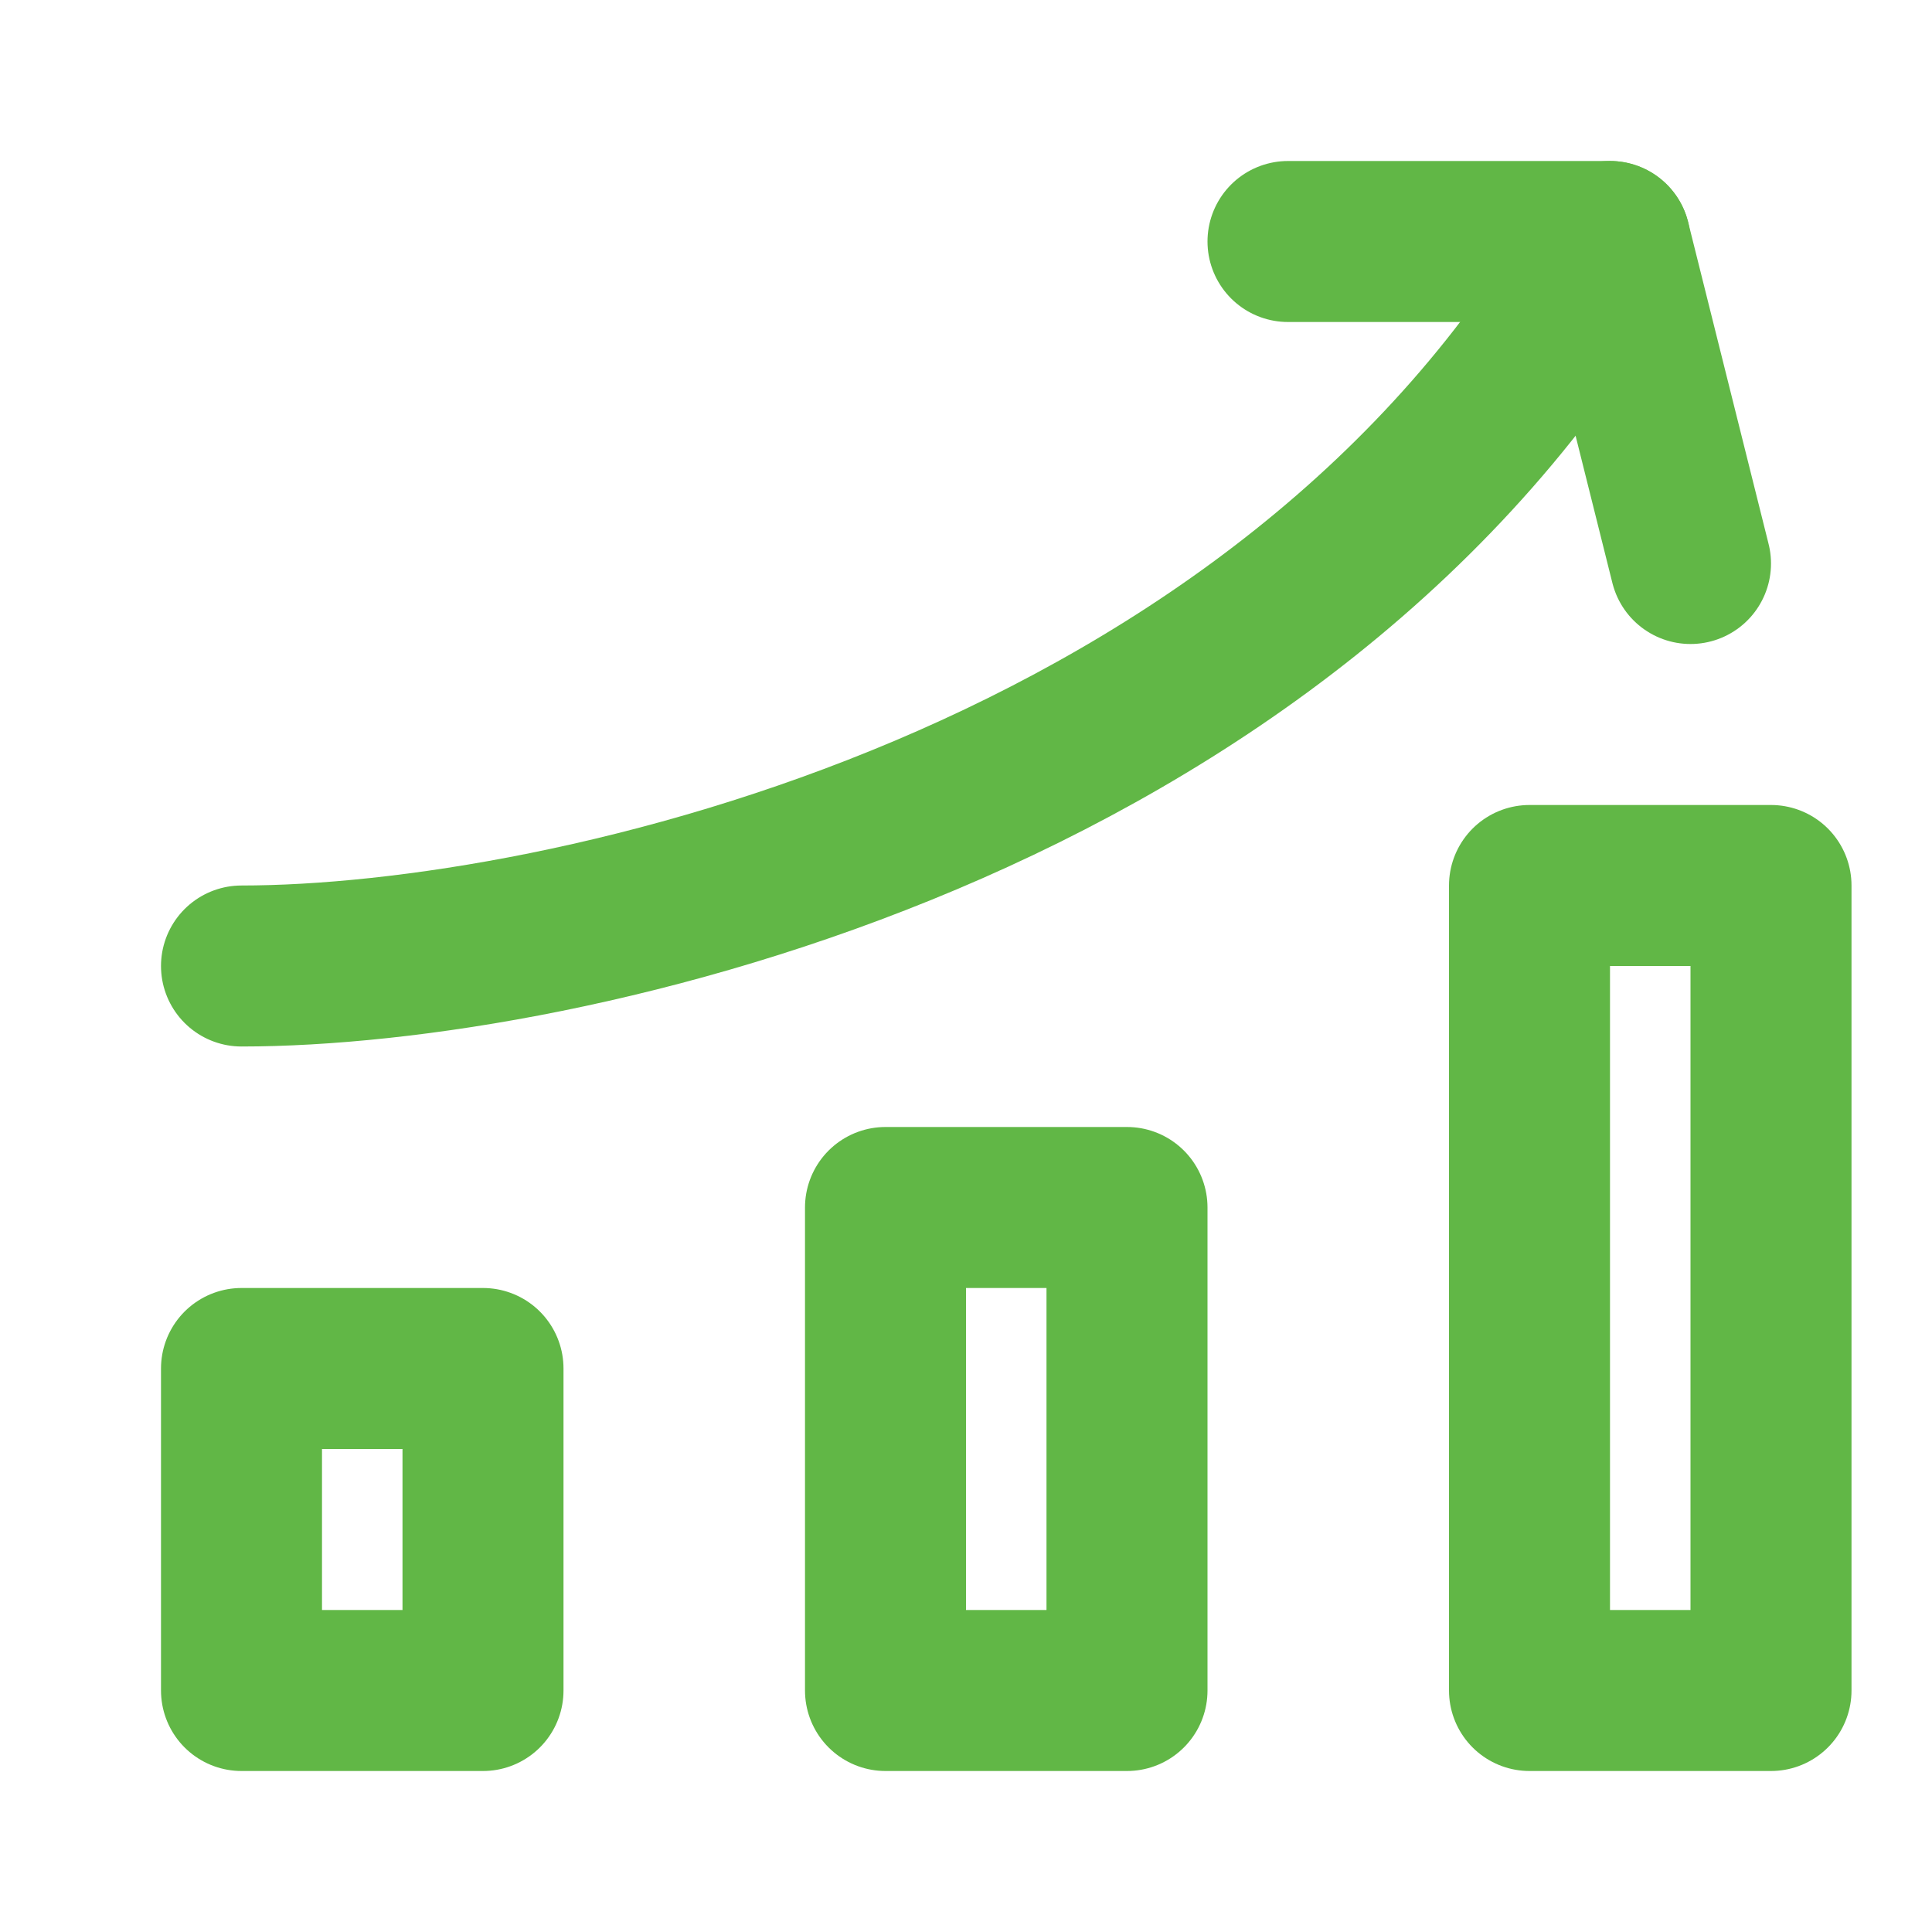 <?xml version="1.0" encoding="UTF-8"?>
<svg xmlns="http://www.w3.org/2000/svg" class="icon line" width="48" height="48" id="chart-column-grow" viewBox="0 0 24 24">
  <rect x="3" y="17" width="3" height="4" style="fill: none; stroke: rgb(97, 183, 70); stroke-linecap: round; stroke-linejoin: round; stroke-width: 2;"></rect>
  <rect x="11" y="15" width="3" height="6" style="fill: none; stroke: rgb(97, 183, 70); stroke-linecap: round; stroke-linejoin: round; stroke-width: 2;"></rect>
  <rect x="19" y="11" width="3" height="10" style="fill: none; stroke: rgb(97, 183, 70); stroke-linecap: round; stroke-linejoin: round; stroke-width: 2;"></rect>
  <path d="M3,12c4,0,13-2,17-9" style="fill: none; stroke: rgb(97, 183, 70); stroke-linecap: round; stroke-linejoin: round; stroke-width: 2;"></path>
  <polyline points="16 3 20 3 21 7" style="fill: none; stroke: rgb(97, 183, 70); stroke-linecap: round; stroke-linejoin: round; stroke-width: 2;"></polyline>
</svg>
